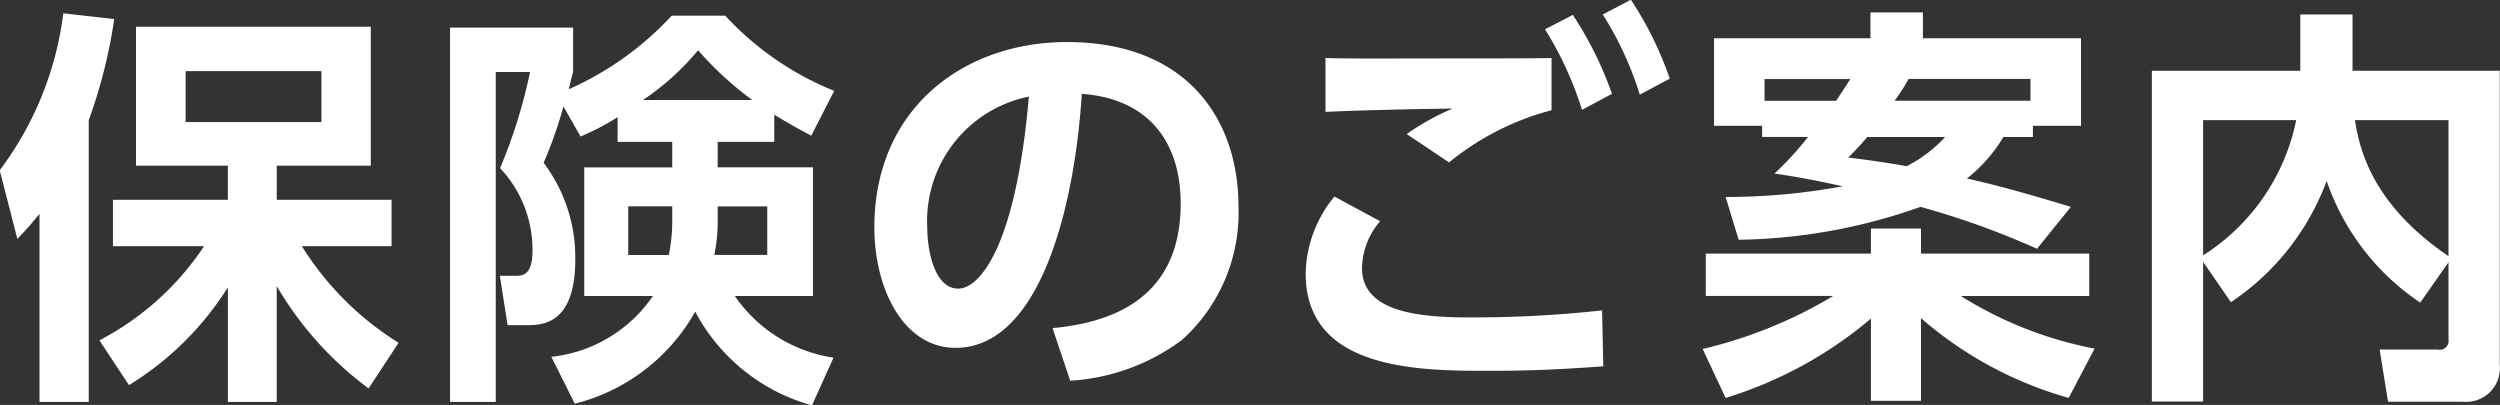 <svg xmlns="http://www.w3.org/2000/svg" width="103.405" height="16.75" viewBox="0 0 103.405 16.75">
  <rect x="0" y="0" width="103.405" height="16.75" fill="#333333" stroke="none"/>
  <defs>
    <style>
      .cls-1 {
        fill: #fff;
        fill-rule: evenodd;
      }
    </style>
  </defs>
  <path id="保険のご案内" class="cls-1" d="M993.21,48.96a12.614,12.614,0,0,0,4.091-4.046v4.743h2.02V44.864a14.157,14.157,0,0,0,3.8,4.233l1.24-1.887a12.5,12.5,0,0,1-4-3.995h3.71V41.294h-4.749V39.883h3.889V34.138H993.5v5.745h3.8v1.411h-4.753v1.921h3.768a11.64,11.64,0,0,1-4.328,3.893Zm7.96-12.987v2.108h-5.618V35.974h5.618ZM989.509,49.657h2.037V38a21.049,21.049,0,0,0,1.053-4.181l-2.105-.238a13.61,13.61,0,0,1-2.631,6.493l0.73,2.839c0.39-.408.526-0.561,0.916-1.037v7.785ZM1013.42,38.9h2.26v1.054h-3.64v5.321h2.84a5.846,5.846,0,0,1-4.2,2.516l0.97,1.938a7.924,7.924,0,0,0,4.98-3.808,7.819,7.819,0,0,0,4.83,3.876l0.89-1.972a6.033,6.033,0,0,1-4.08-2.55h3.23V39.951h-3.94V38.9h2.34V37.775c0.73,0.442,1.11.646,1.53,0.867l0.95-1.853a12.469,12.469,0,0,1-4.51-3.111h-2.21a12.879,12.879,0,0,1-4.26,3.043c0.07-.255.08-0.374,0.18-0.714V34.172h-5.09V49.657h1.89V36.008h1.42a21.689,21.689,0,0,1-1.24,3.978,4.918,4.918,0,0,1,1.34,3.4c0,0.969-.34,1.054-0.71,1.054h-0.64l0.32,2.04h0.76c0.66,0,2.04,0,2.04-2.737a6.485,6.485,0,0,0-1.31-3.978,17.406,17.406,0,0,0,.82-2.329l0.71,1.241a10.55,10.55,0,0,0,1.53-.8V38.9Zm4.14,2.669h2.05v2.006h-2.19a6.76,6.76,0,0,0,.14-1.377V41.566Zm-1.88.51a7.186,7.186,0,0,1-.14,1.5h-1.68V41.566h1.82v0.51Zm-1.21-4.912a10.691,10.691,0,0,0,2.28-2.057,13.761,13.761,0,0,0,2.24,2.057h-4.52Zm17.67,11.61a8.562,8.562,0,0,0,4.62-1.683,7.069,7.069,0,0,0,2.34-5.541c0-3.485-2.04-6.782-7.1-6.782-4.29,0-7.96,2.771-7.96,7.666,0,2.55,1.21,4.981,3.36,4.981,3.5,0,4.93-5.864,5.22-10.505,2.66,0.187,4.09,1.887,4.09,4.539,0,4.131-3.16,4.947-5.3,5.15Zm-1.71-11.746c-0.53,6.153-2.02,7.938-2.92,7.938-1.02,0-1.28-1.683-1.28-2.482A5.251,5.251,0,0,1,1030.43,37.027Zm21.62-1.6c-0.66.017-3.34,0.017-4.65,0.017-1.94,0-3.55.017-4.7-.017v2.227c1.49-.068,3.72-0.119,5.26-0.136a10.056,10.056,0,0,0-1.9,1.054l1.75,1.173a11.164,11.164,0,0,1,4.24-2.159V35.43Zm2.12-1.8a13.874,13.874,0,0,1,1.53,3.315l1.24-.663a14.41,14.41,0,0,0-1.61-3.264Zm-11.1,7.53a5.138,5.138,0,0,0-1.19,3.179c0,4.029,4.72,4.029,7.64,4.029,1.99,0,3.48-.1,4.67-0.187l-0.05-2.312a48.783,48.783,0,0,1-5.54.289c-2.08,0-4.39-.238-4.39-2.04a3.039,3.039,0,0,1,.75-1.938Zm8.71-6.918a14.223,14.223,0,0,1,1.53,3.332l1.24-.663a14.855,14.855,0,0,0-1.62-3.264Zm10.88,4.454a13.2,13.2,0,0,1-1.39,1.513c0.69,0.1,1.53.238,2.82,0.527a26.7,26.7,0,0,1-4.84.442l0.54,1.768a23.265,23.265,0,0,0,7.52-1.36,33.54,33.54,0,0,1,4.82,1.734l1.4-1.734c-1.19-.357-2.7-0.816-4.3-1.173a6.307,6.307,0,0,0,1.51-1.717h1.22V38.234h1.99V34.614h-6.54V33.543h-2.17v1.071h-6.47v3.621h1.99v0.459h1.9Zm3.58-1.5a8.385,8.385,0,0,0,.58-0.9h5.04v0.9h-5.62Zm-5.38,0V36.3h3.55c-0.12.187-.26,0.408-0.59,0.9h-2.96Zm7.47,1.5a5.561,5.561,0,0,1-1.59,1.207c-0.68-.119-1.31-0.221-2.42-0.357a10.423,10.423,0,0,0,.79-0.85h3.22Zm-9.08,10.794a17.068,17.068,0,0,0,6.01-3.281v3.4h2.07V46.19a15.842,15.842,0,0,0,6.11,3.3l1.07-2.04a16.047,16.047,0,0,1-5.53-2.176h5.31V43.521h-6.96V42.484h-2.07v1.037h-6.83v1.751h5.27a18.884,18.884,0,0,1-5.4,2.193Zm20.9-3.961a10.354,10.354,0,0,0,3.96-5.015,9.933,9.933,0,0,0,3.87,5.032l1.17-1.666v3.2a0.364,0.364,0,0,1-.44.408h-2.41l0.35,2.159h3.11a1.394,1.394,0,0,0,1.51-1.53V35.957h-6.09V33.628h-2.16v2.329h-6.14V49.64H1079V43.861Zm2.7-7.53a8.655,8.655,0,0,1-3.85,5.593V38h3.85Zm6.3,5.627c-3.12-2.125-3.67-4.352-3.87-5.626h3.87v5.627Z" transform="translate(-987.875 -33.031)"/>
</svg>